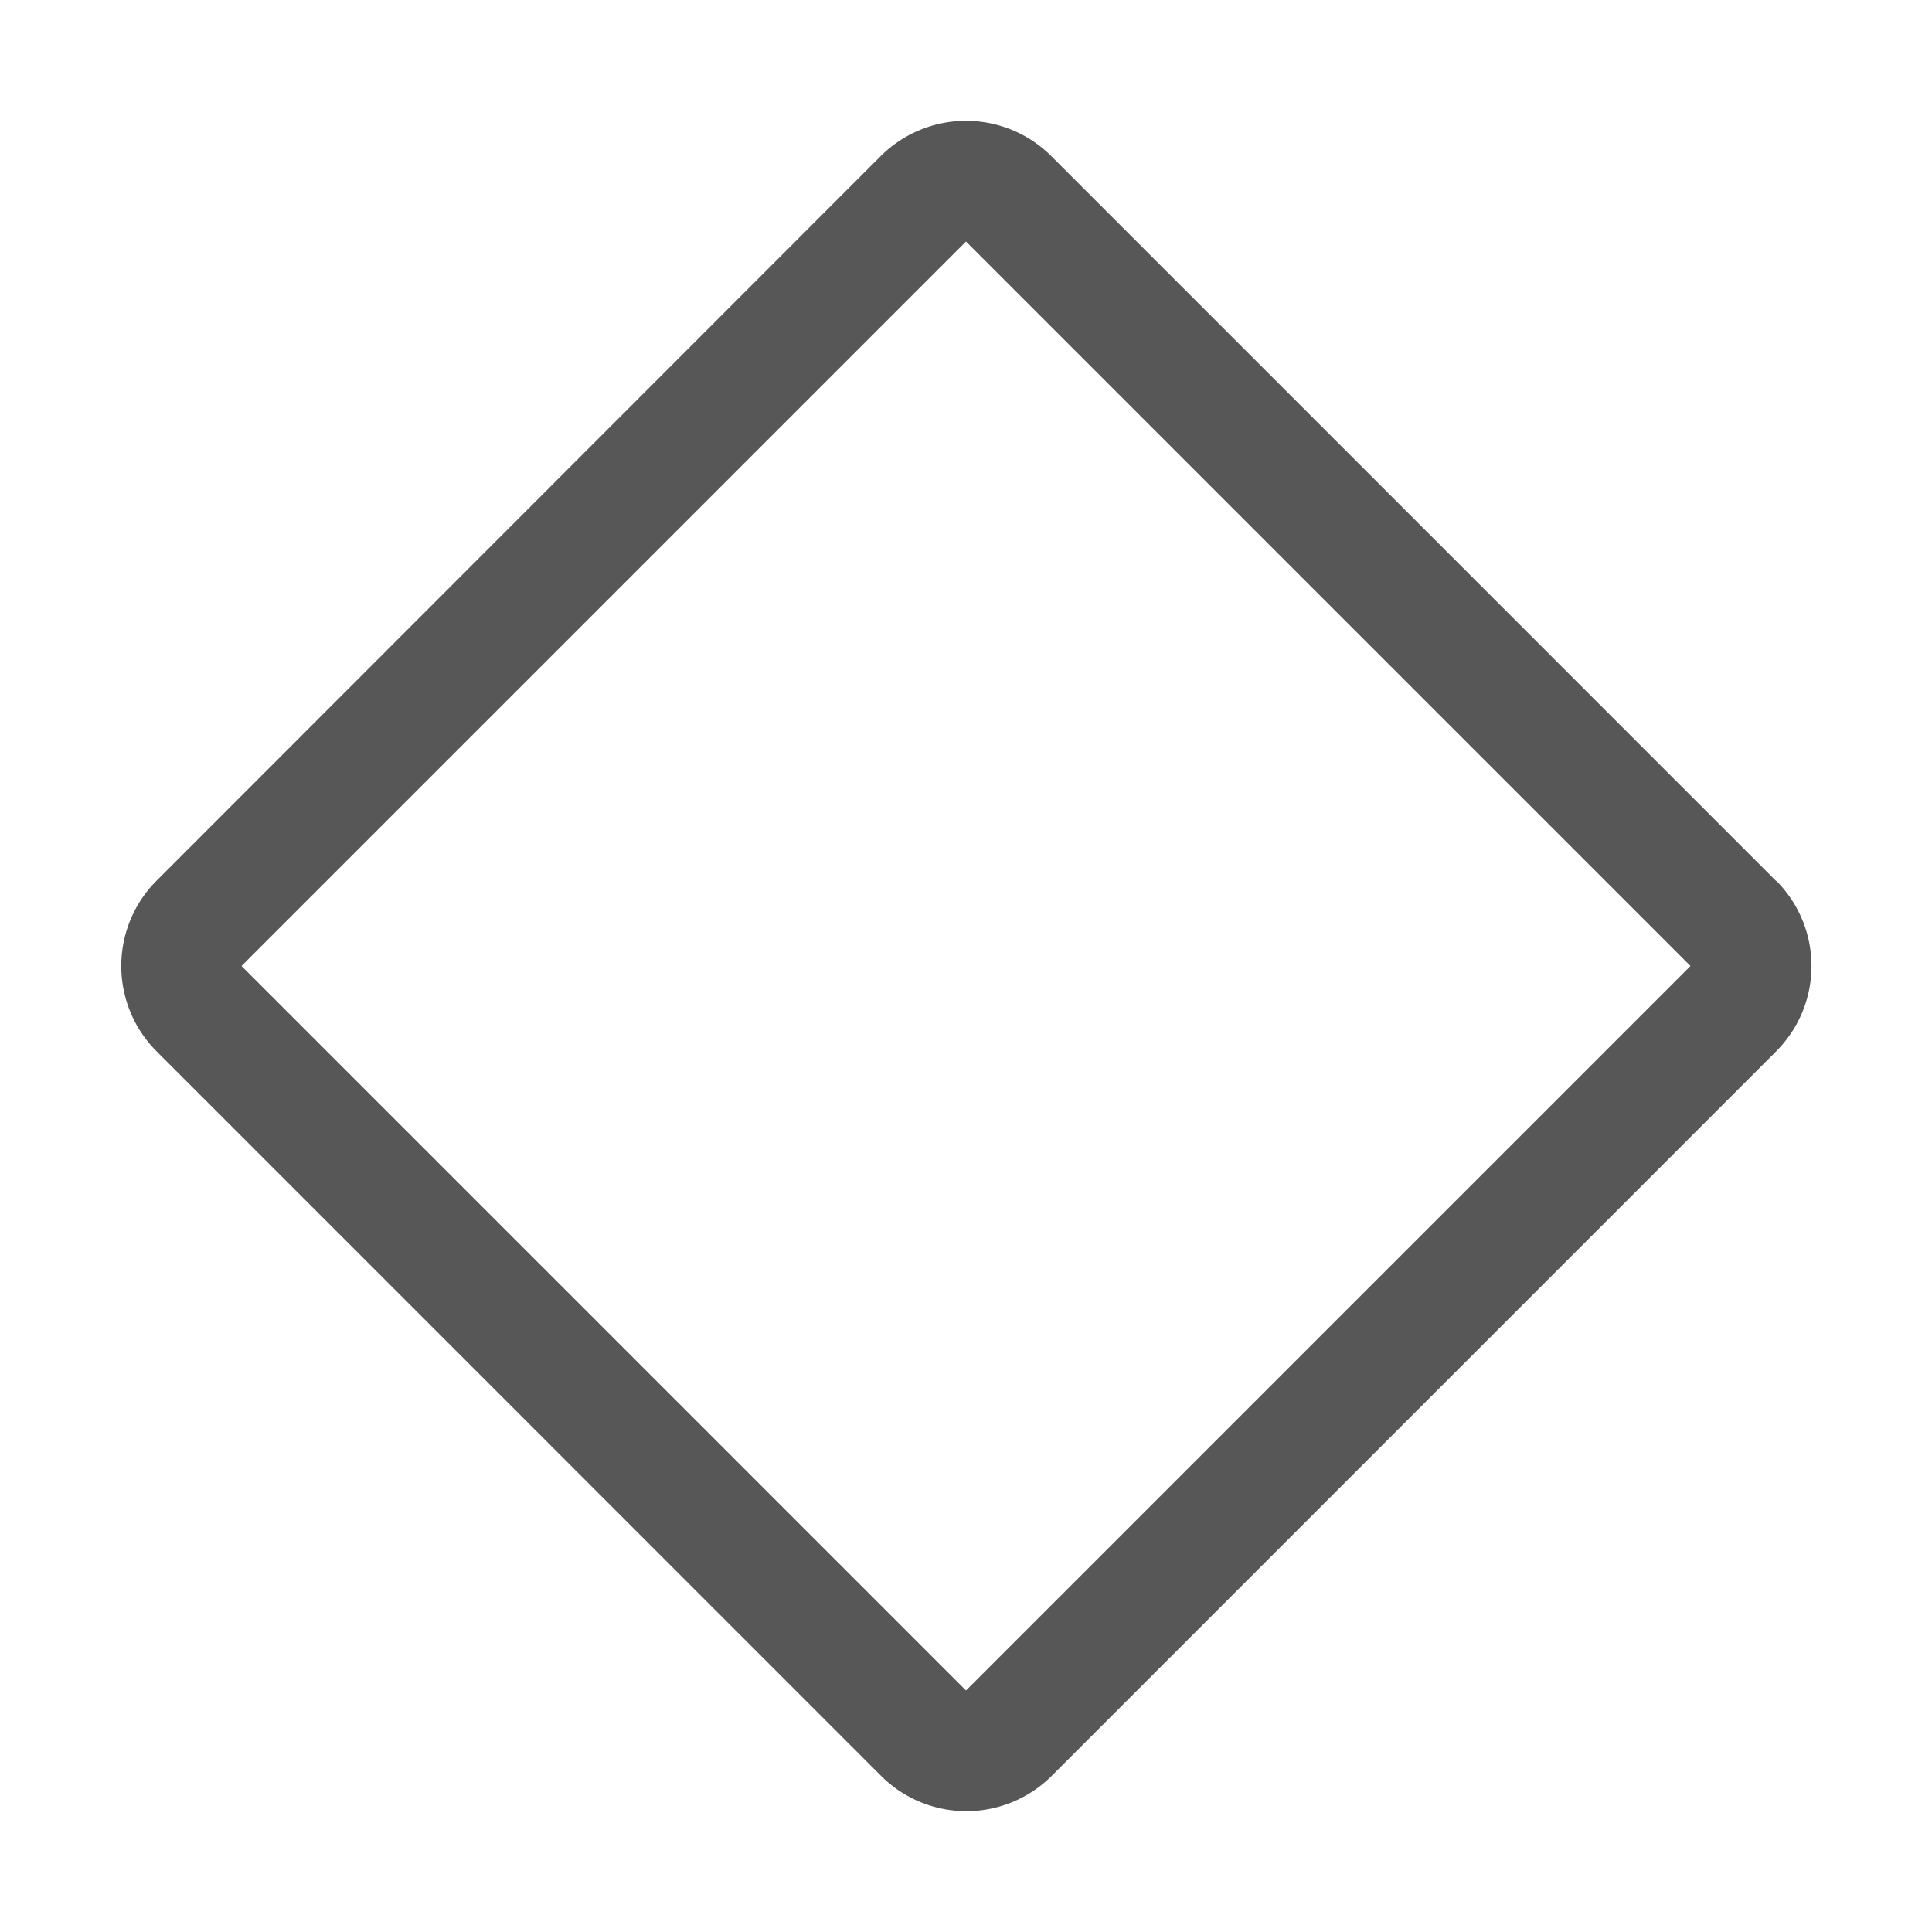 <svg xmlns="http://www.w3.org/2000/svg" xmlns:xlink="http://www.w3.org/1999/xlink" viewBox="0 0 256 256" style="user-select: none; width: 100%; height: 100%; display: inline-block; fill: rgb(87, 87, 87); color: rgb(87, 87, 87); flex-shrink: 0;"><g><path d="M235.33,116.72,139.28,20.66a16,16,0,0,0-22.56,0l-96,96.06a16,16,0,0,0,0,22.56l96.05,96.06h0a16,16,0,0,0,22.56,0l96.05-96.06a16,16,0,0,0,0-22.56ZM128,224h0L32,128,128,32,224,128Z"></path></g></svg>